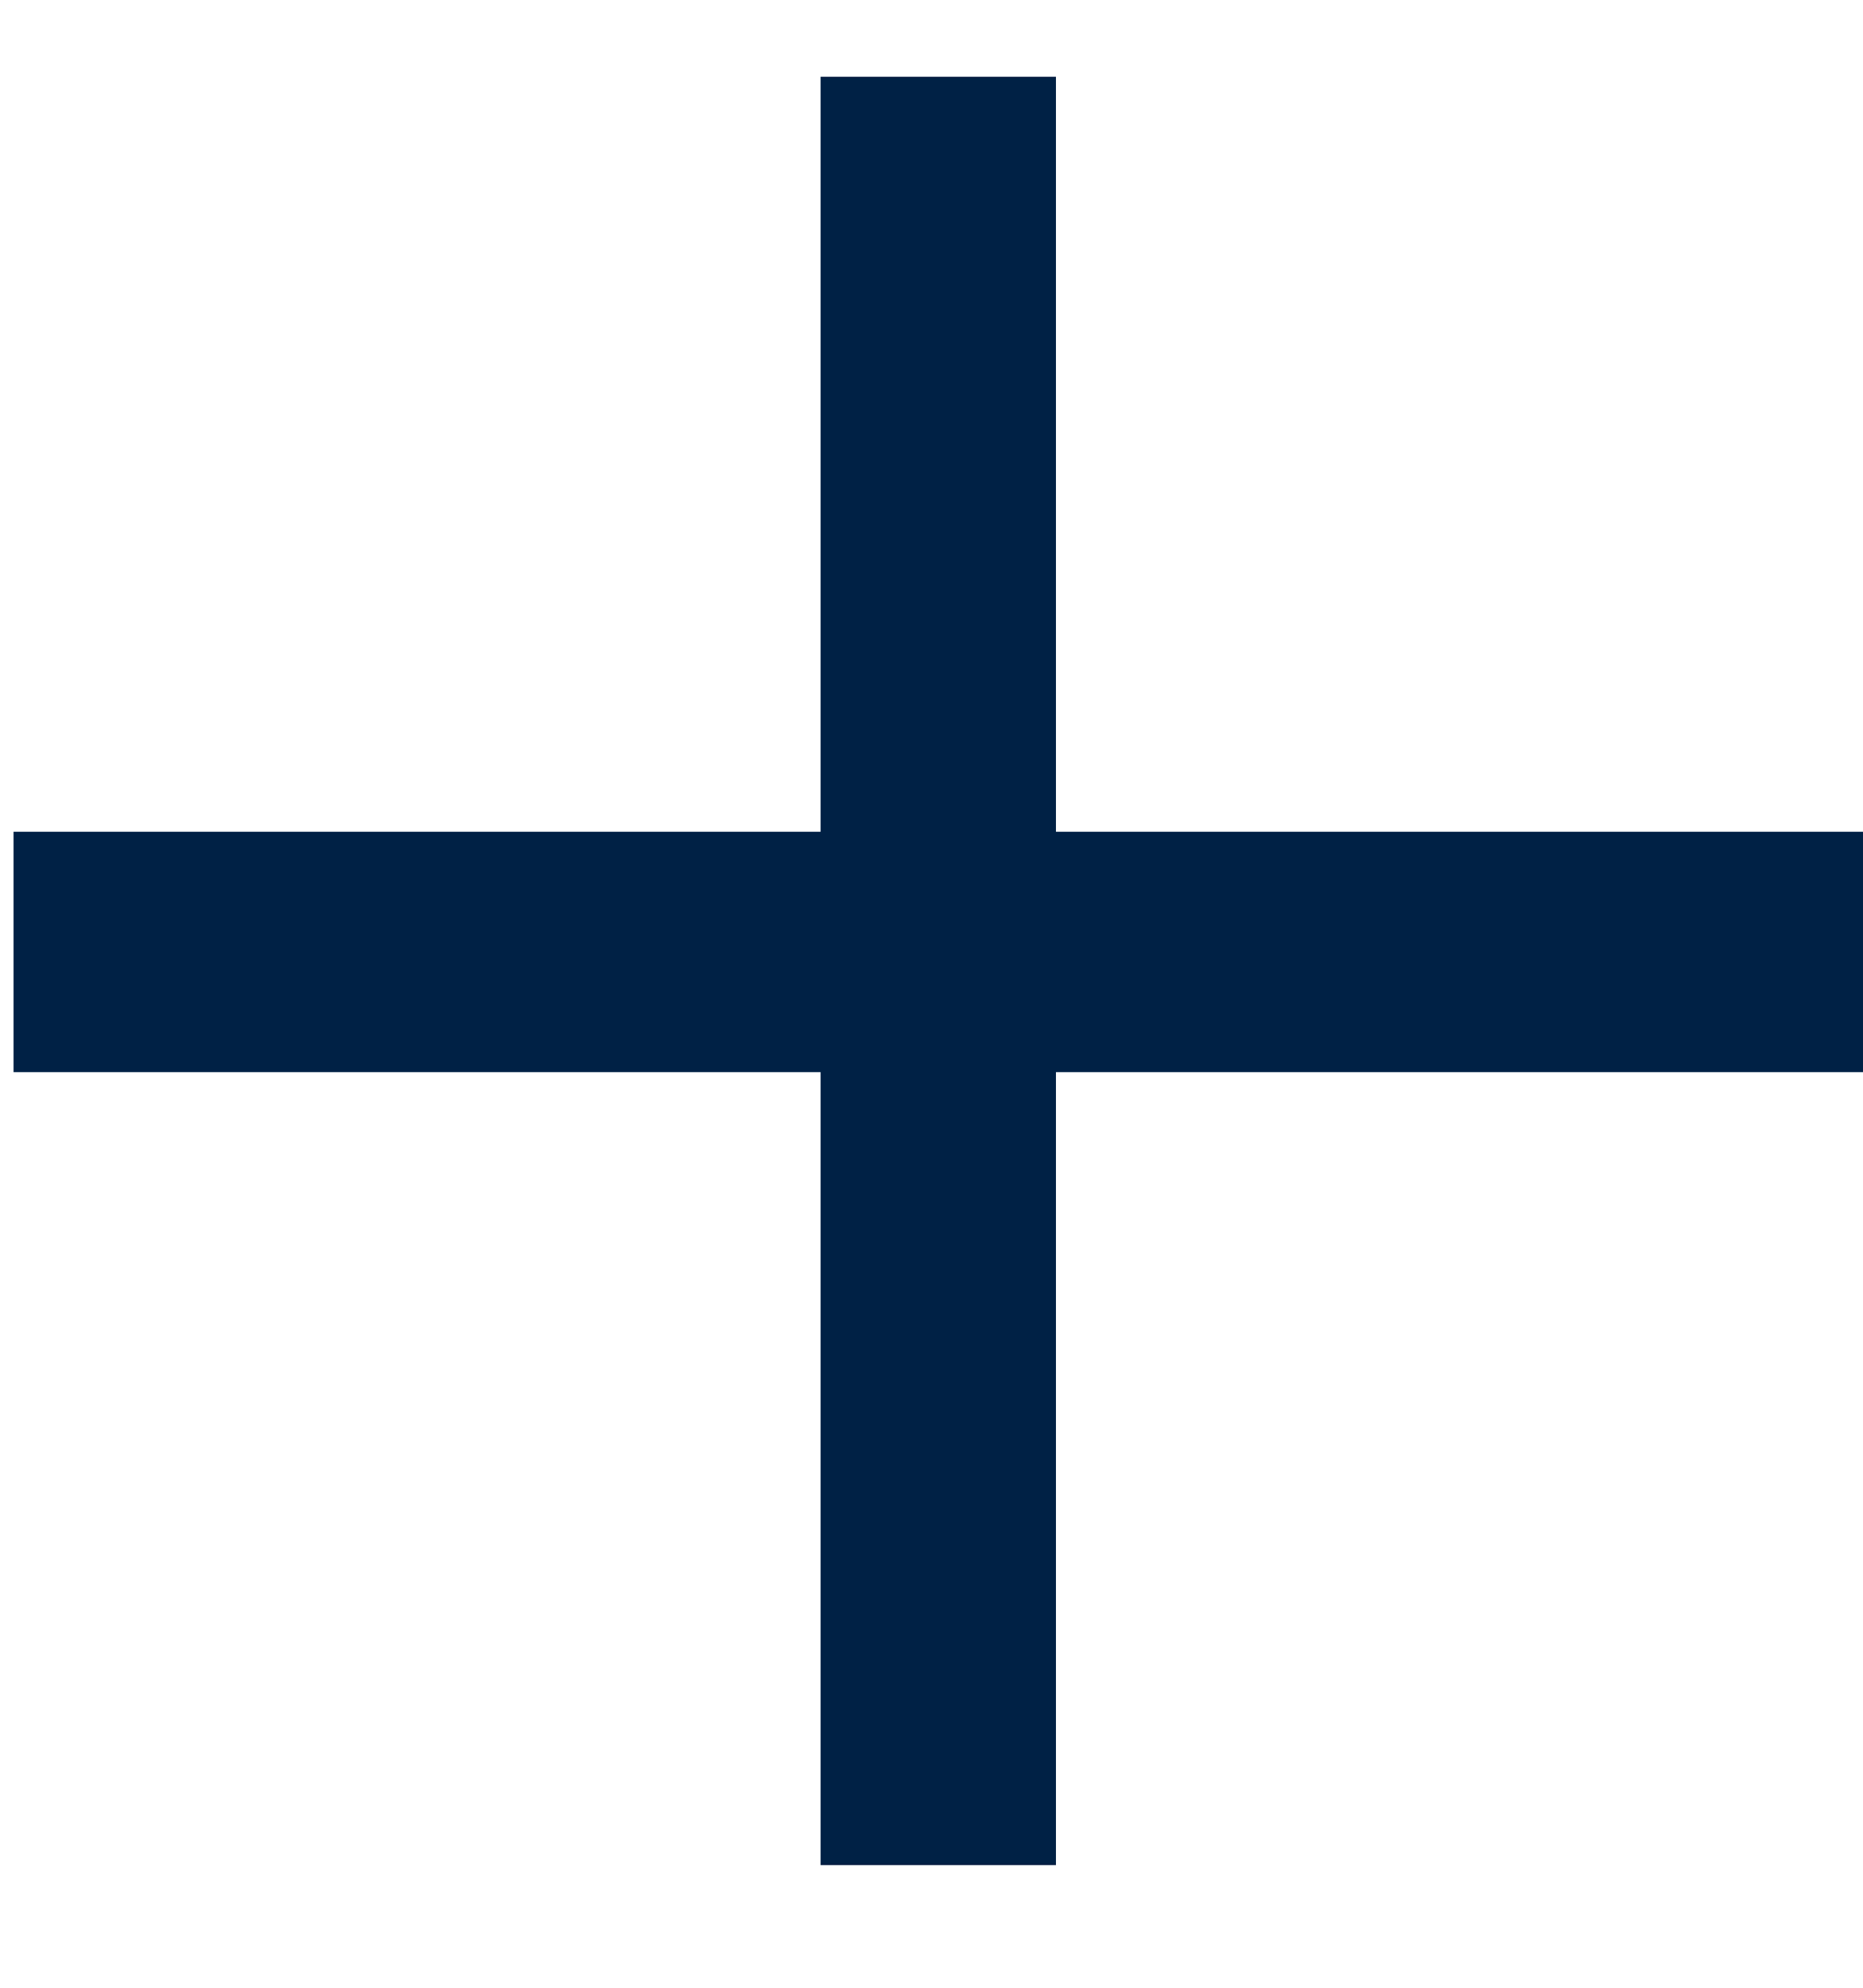<svg width="15" height="16" viewBox="0 0 15 16" fill="none" xmlns="http://www.w3.org/2000/svg">
<path id="+" d="M6.607 15.013L6.607 8.63L0.109 8.63L0.109 6.695L6.607 6.695L6.607 0.618L8.502 0.618L8.502 6.695L15 6.695L15 8.63L8.502 8.63L8.502 15.013L6.607 15.013Z" fill="#002145"/>
</svg>
